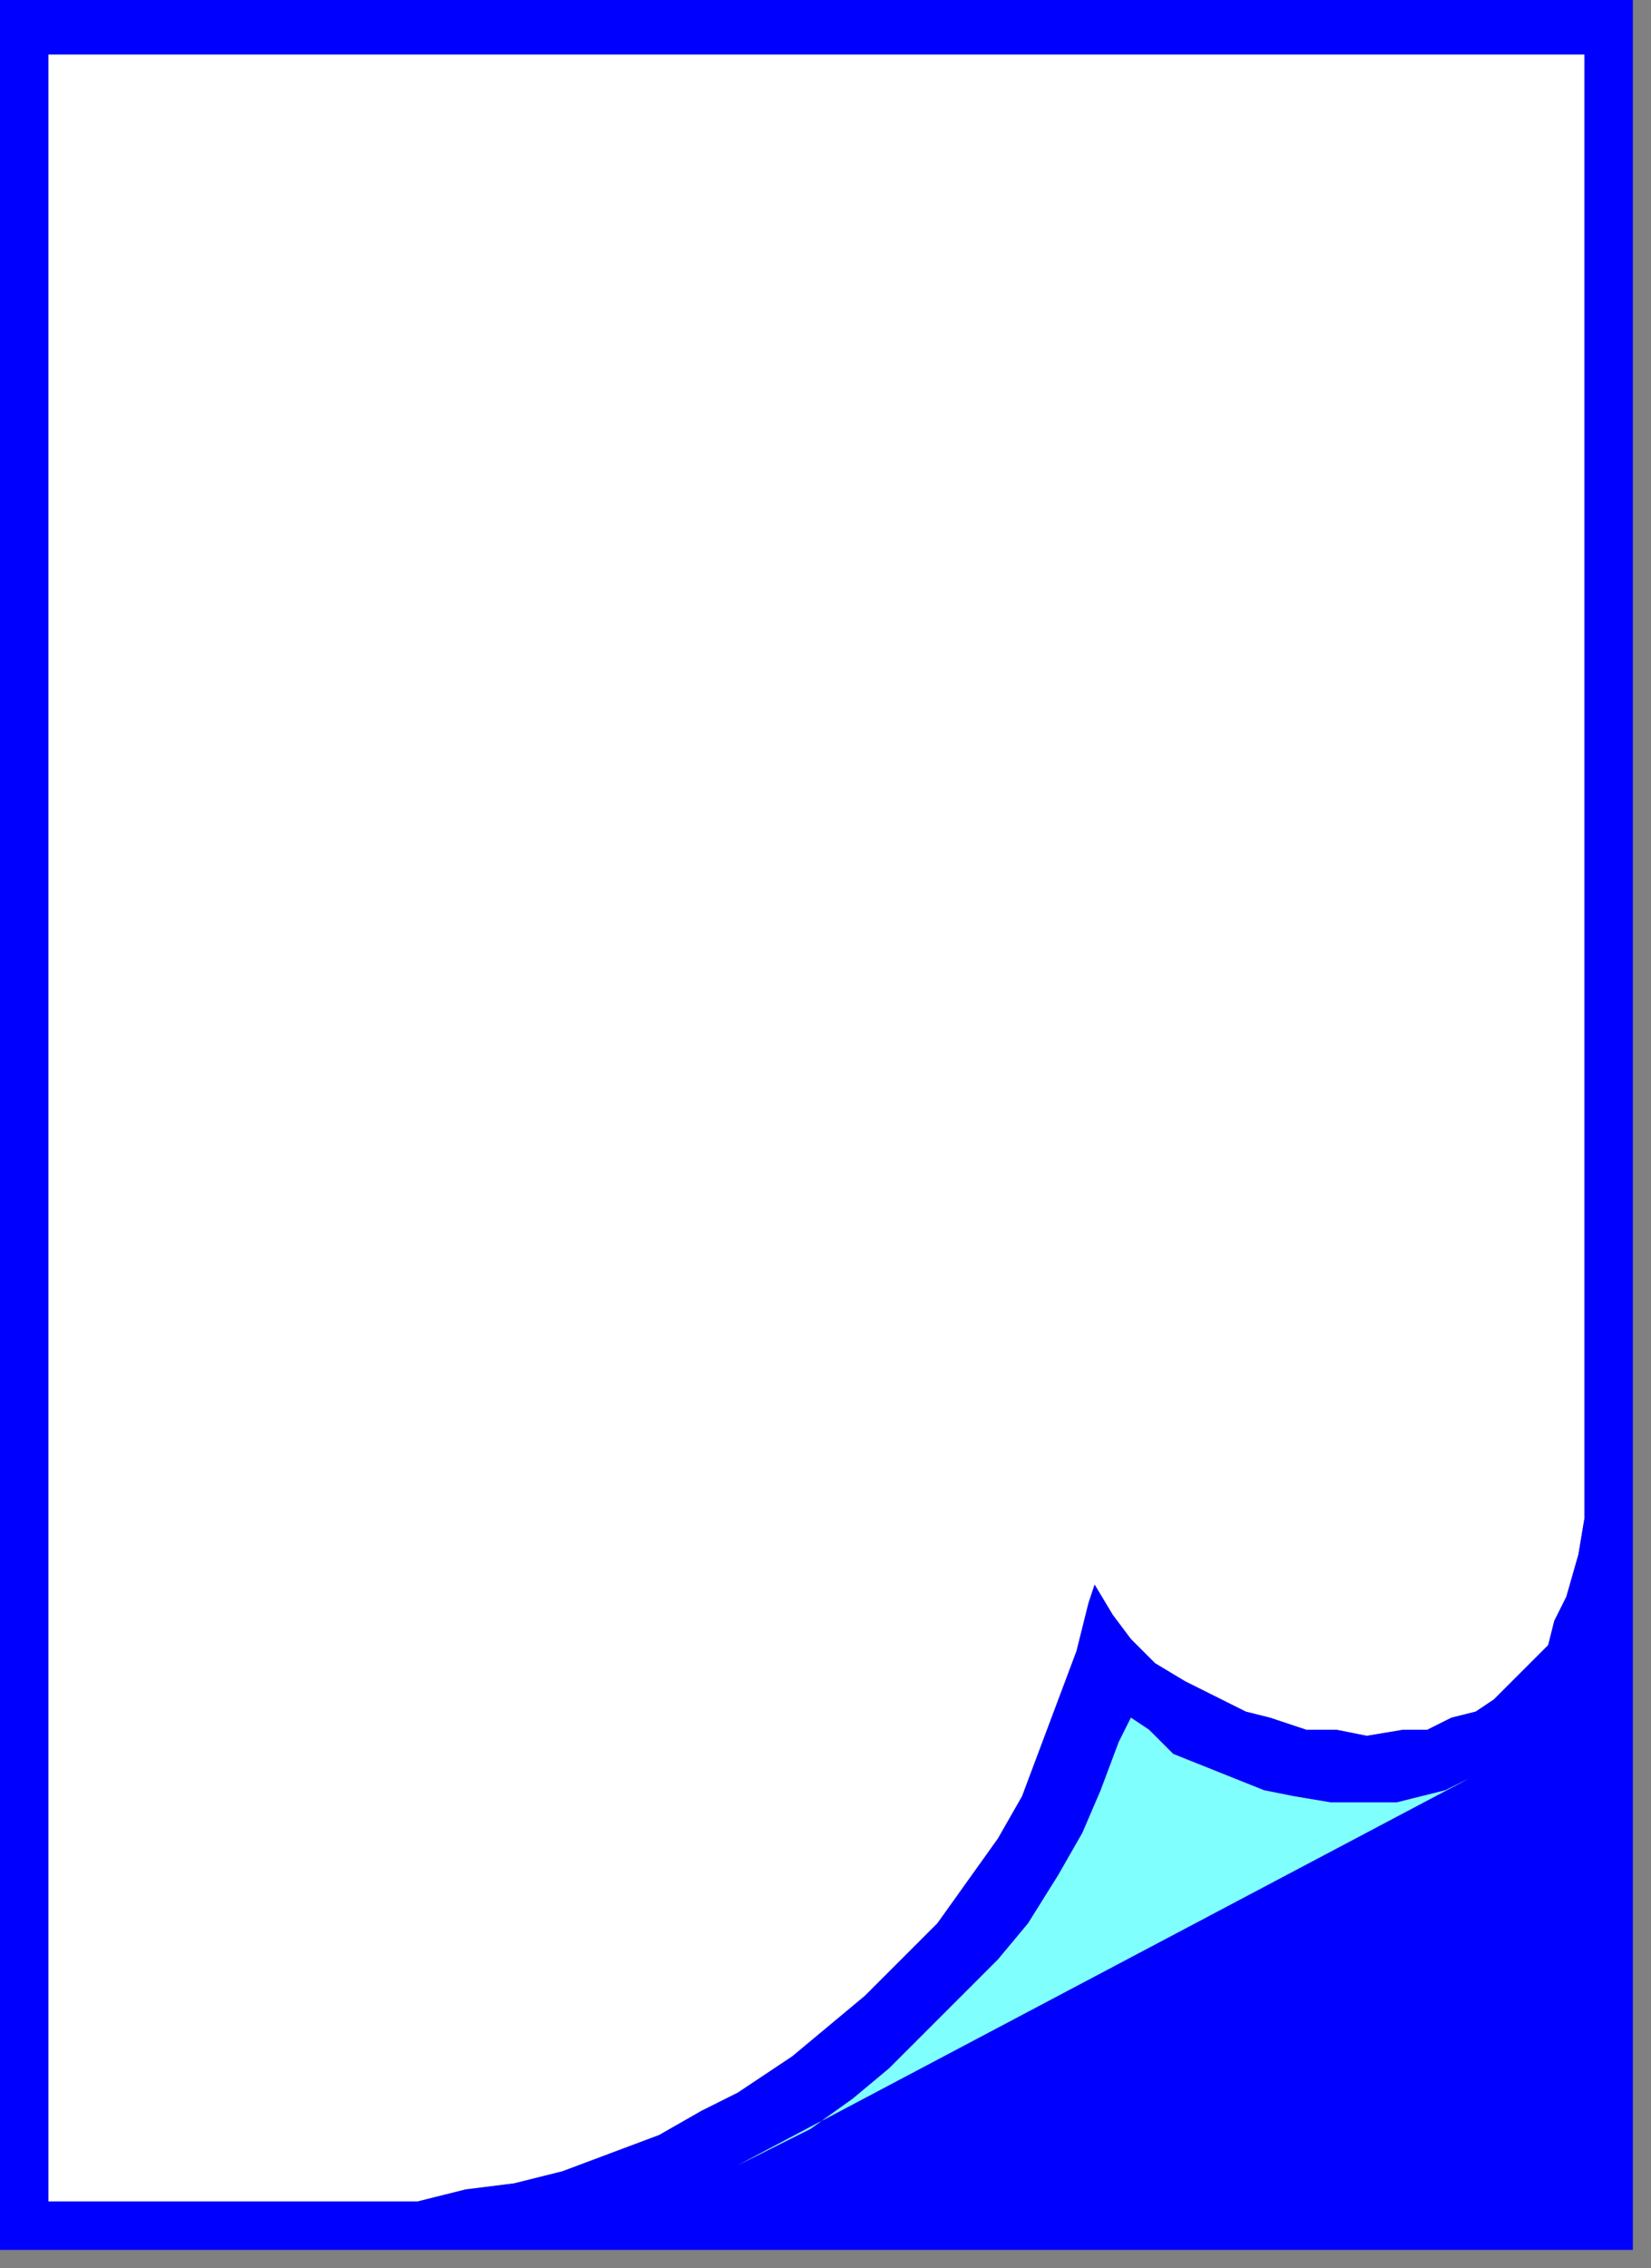 <?xml version="1.0" encoding="UTF-8" standalone="no"?>
<svg
   xmlns:dc="http://purl.org/dc/elements/1.1/"
   xmlns:cc="http://creativecommons.org/ns#"
   xmlns:rdf="http://www.w3.org/1999/02/22-rdf-syntax-ns#"
   xmlns:svg="http://www.w3.org/2000/svg"
   xmlns="http://www.w3.org/2000/svg"
   xmlns:sodipodi="http://sodipodi.sourceforge.net/DTD/sodipodi-0.dtd"
   xmlns:inkscape="http://www.inkscape.org/namespaces/inkscape"
   version="1.0"
   width="72.231mm"
   height="99.219mm"
   id="svg11"
   sodipodi:docname="BCKPC010.WMF">
  <rect width="100%" height="100%" fill="#808080" stroke="none"/>
  <sodipodi:namedview
     pagecolor="#ffffff"
     bordercolor="#666666"
     borderopacity="1"
     objecttolerance="10"
     gridtolerance="10"
     guidetolerance="10"
     inkscape:pageopacity="0"
     inkscape:pageshadow="2"
     inkscape:window-width="640"
     inkscape:window-height="480"
     id="namedview13" />
  <defs
     id="defs3">
    <pattern
       id="WMFhbasepattern"
       patternUnits="userSpaceOnUse"
       width="6"
       height="6"
       x="0"
       y="0" />
  </defs>
  <path
     style="fill:#ffffff;fill-rule:evenodd;fill-opacity:1;stroke:none;"
     d="  M 262,244   L 262,251   L 261,257   L 259,264   L 257,268   L 256,272   L 253,275   L 250,278   L 247,281   L 244,283   L 240,284   L 236,286   L 232,286   L 226,287   L 221,286   L 216,286   L 210,284   L 206,283   L 200,280   L 196,278   L 191,275   L 187,271   L 184,267   L 181,262   L 180,265   L 178,273   L 175,281   L 172,289   L 169,297   L 165,304   L 160,311   L 155,318   L 149,324   L 143,330   L 137,335   L 131,340   L 122,346   L 116,349   L 109,353   L 101,356   L 93,359   L 85,361   L 77,362   L 69,364   L 60,364   L 8,364   L 8,9   L 262,9   L 262,244  z "
     id="path5" />
  <path
     style="fill:#0000ff;fill-rule:evenodd;fill-opacity:1;stroke:none;"
     d="  M 122,358   L 134,352   L 141,347   L 147,342   L 153,336   L 159,330   L 165,324   L 170,318   L 175,310   L 179,303   L 182,296   L 185,288   L 187,284   L 190,286   L 194,290   L 199,292   L 204,294   L 209,296   L 214,297   L 220,298   L 225,298   L 231,298   L 235,297   L 239,296   L 243,294   L 122,358   L 122,346   L 131,340   L 137,335   L 143,330   L 149,324   L 155,318   L 160,311   L 165,304   L 169,297   L 172,289   L 175,281   L 178,273   L 180,265   L 181,262   L 184,267   L 187,271   L 191,275   L 196,278   L 200,280   L 206,283   L 210,284   L 216,286   L 221,286   L 226,287   L 232,286   L 236,286   L 240,284   L 244,283   L 247,281   L 250,278   L 253,275   L 256,272   L 257,268   L 259,264   L 261,257   L 262,251   L 262,244   L 262,9   L 8,9   L 8,364   L 60,364   L 69,364   L 77,362   L 85,361   L 93,359   L 101,356   L 109,353   L 116,349   L 122,346   L 122,372   L 0,372   L 0,0   L 270,0   L 270,372   L 122,372   L 122,358  z "
     id="path7" />
  <path
     style="fill:#80ffff;fill-rule:evenodd;fill-opacity:1;stroke:none;"
     d="  M 243,294   L 239,296   L 235,297   L 231,298   L 225,298   L 220,298   L 214,297   L 209,296   L 204,294   L 199,292   L 194,290   L 190,286   L 187,284   L 185,288   L 182,296   L 179,303   L 175,310   L 170,318   L 165,324   L 159,330   L 153,336   L 147,342   L 141,347   L 134,352   L 122,358   L 243,294  z "
     id="path9" />
</svg>
